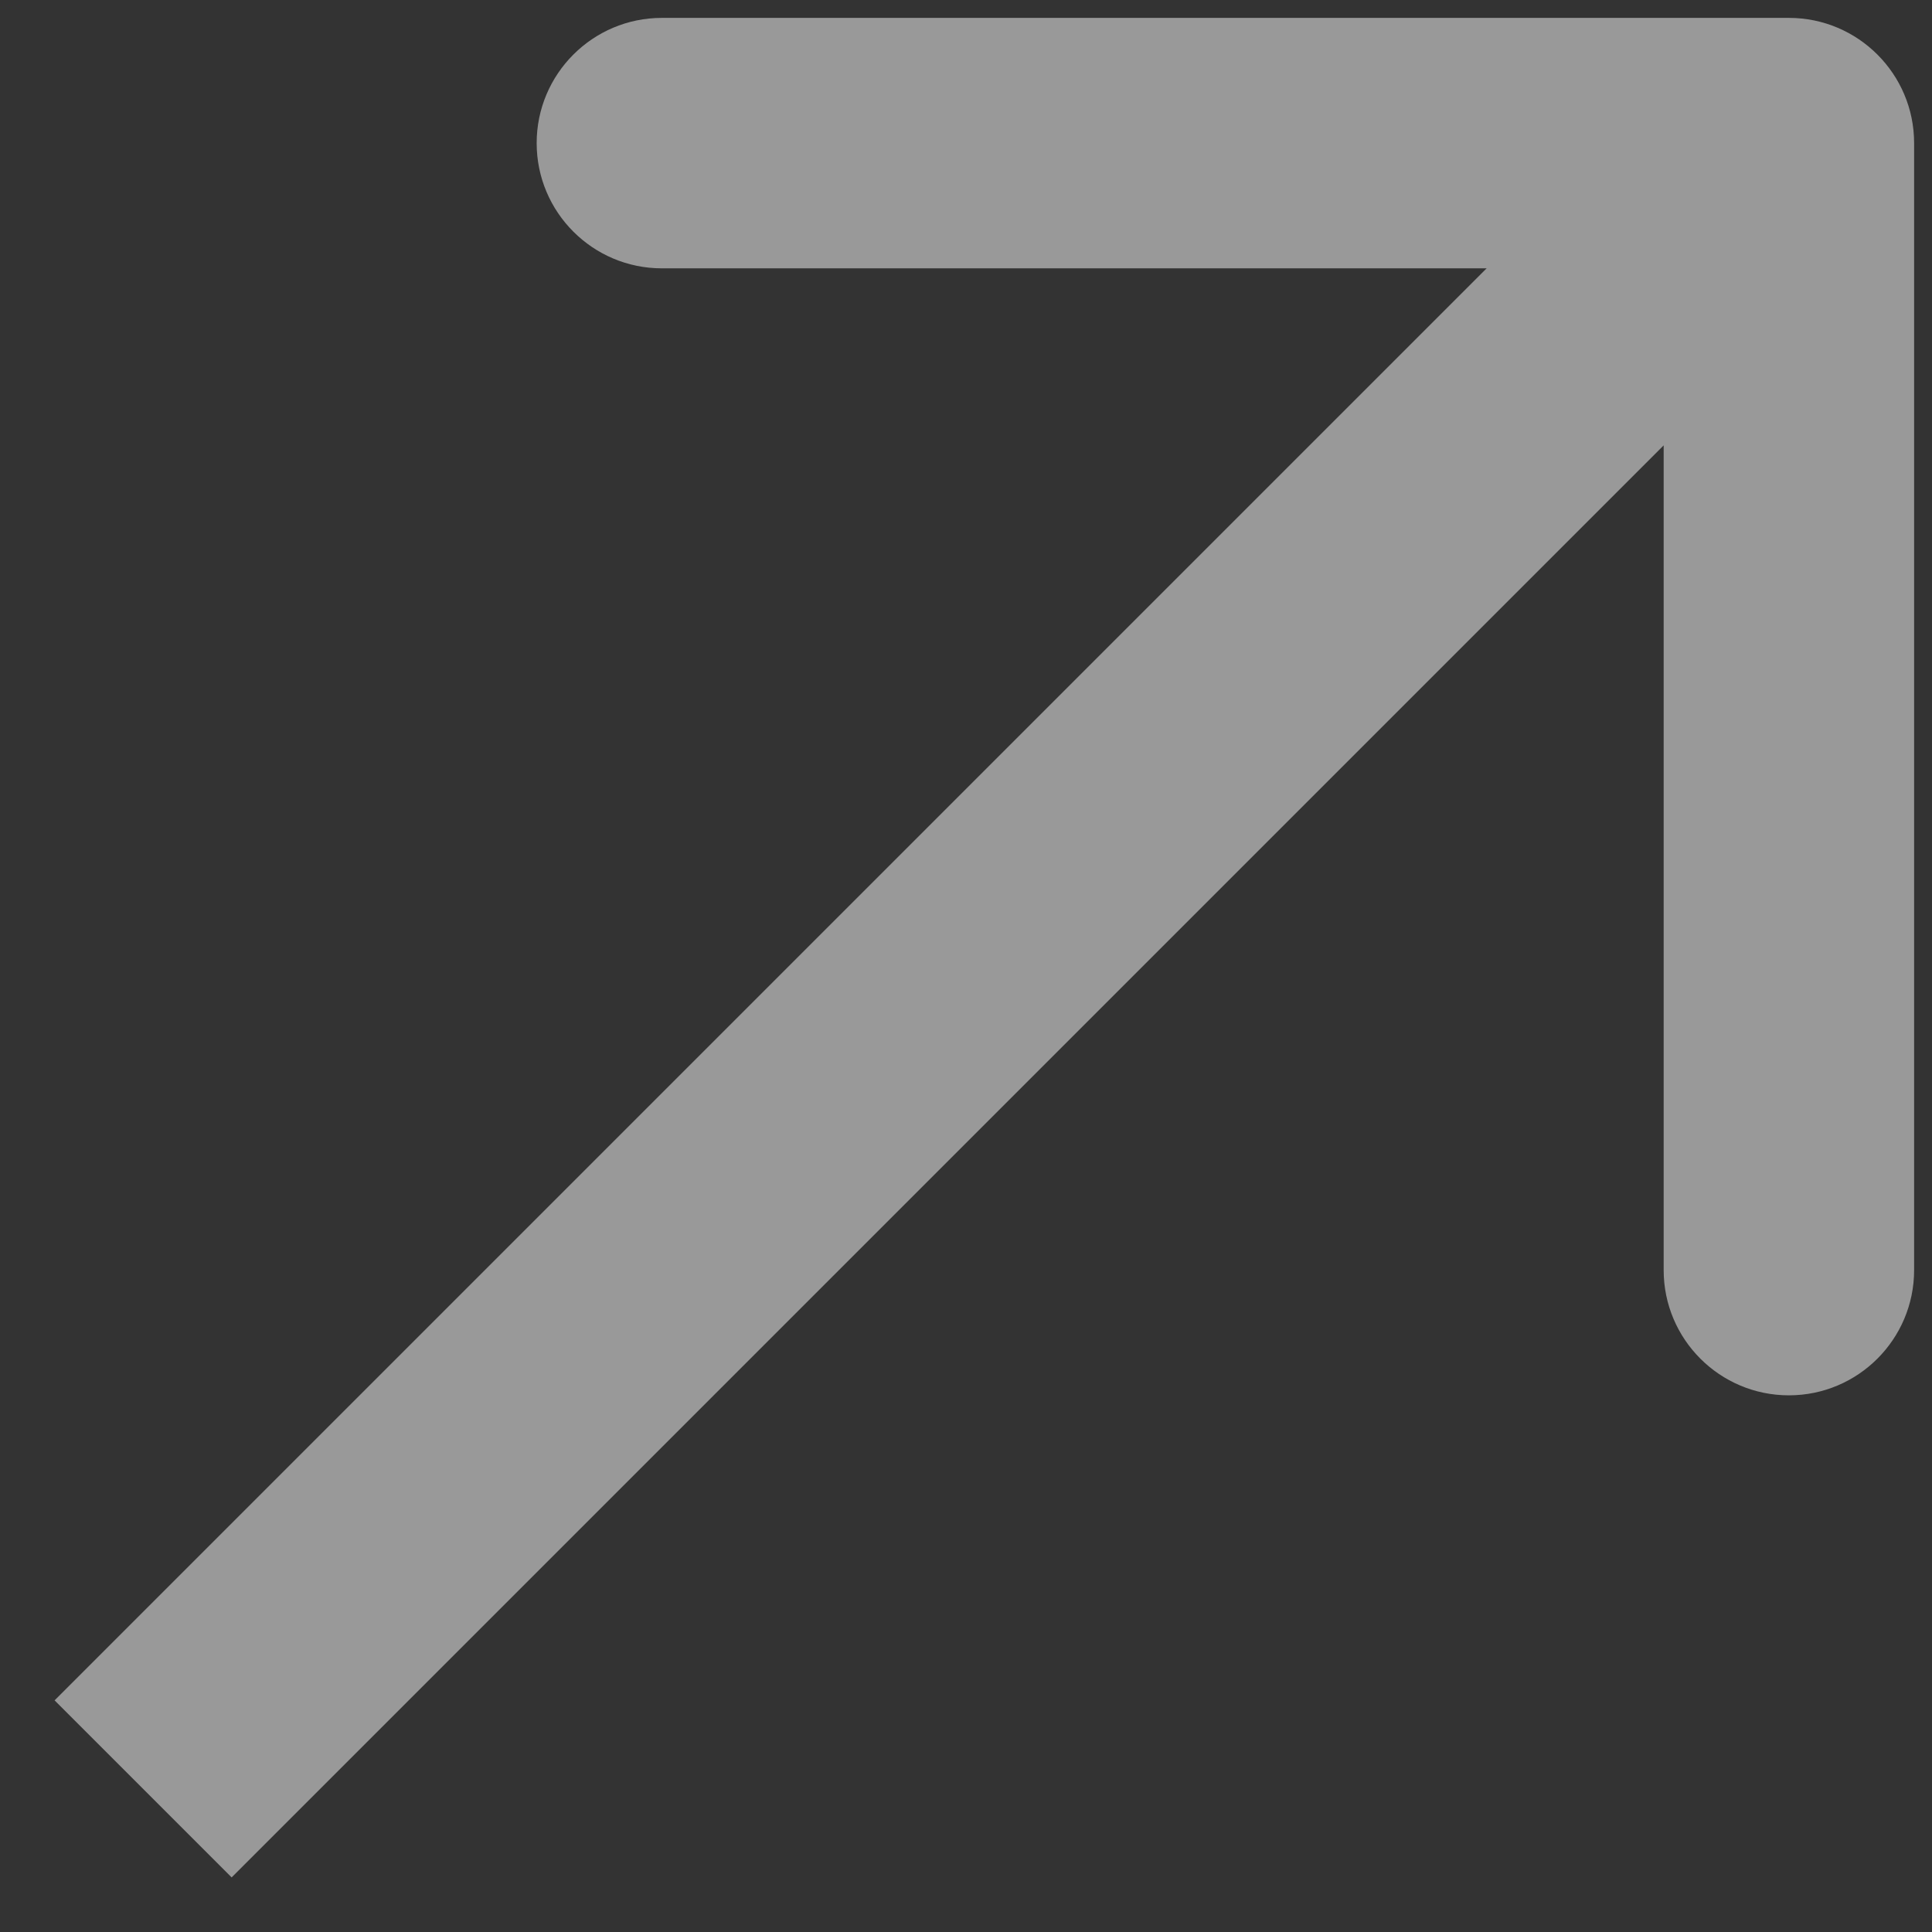 <?xml version="1.0" encoding="UTF-8"?> <svg xmlns="http://www.w3.org/2000/svg" width="27" height="27" viewBox="0 0 27 27" fill="none"><rect x="0" y="0" width="27" height="27" fill="#333333" stroke="none"/><path opacity="0.5" d="M26.75 2C26.75 1.034 25.966 0.25 25 0.25H9.25C8.284 0.25 7.5 1.034 7.5 2C7.5 2.966 8.284 3.75 9.25 3.75H23.25V17.75C23.25 18.716 24.034 19.5 25 19.5C25.966 19.5 26.75 18.716 26.75 17.75V2ZM3.237 26.237L26.237 3.237L23.763 0.763L0.763 23.763L3.237 26.237Z" fill="white"></path></svg> 